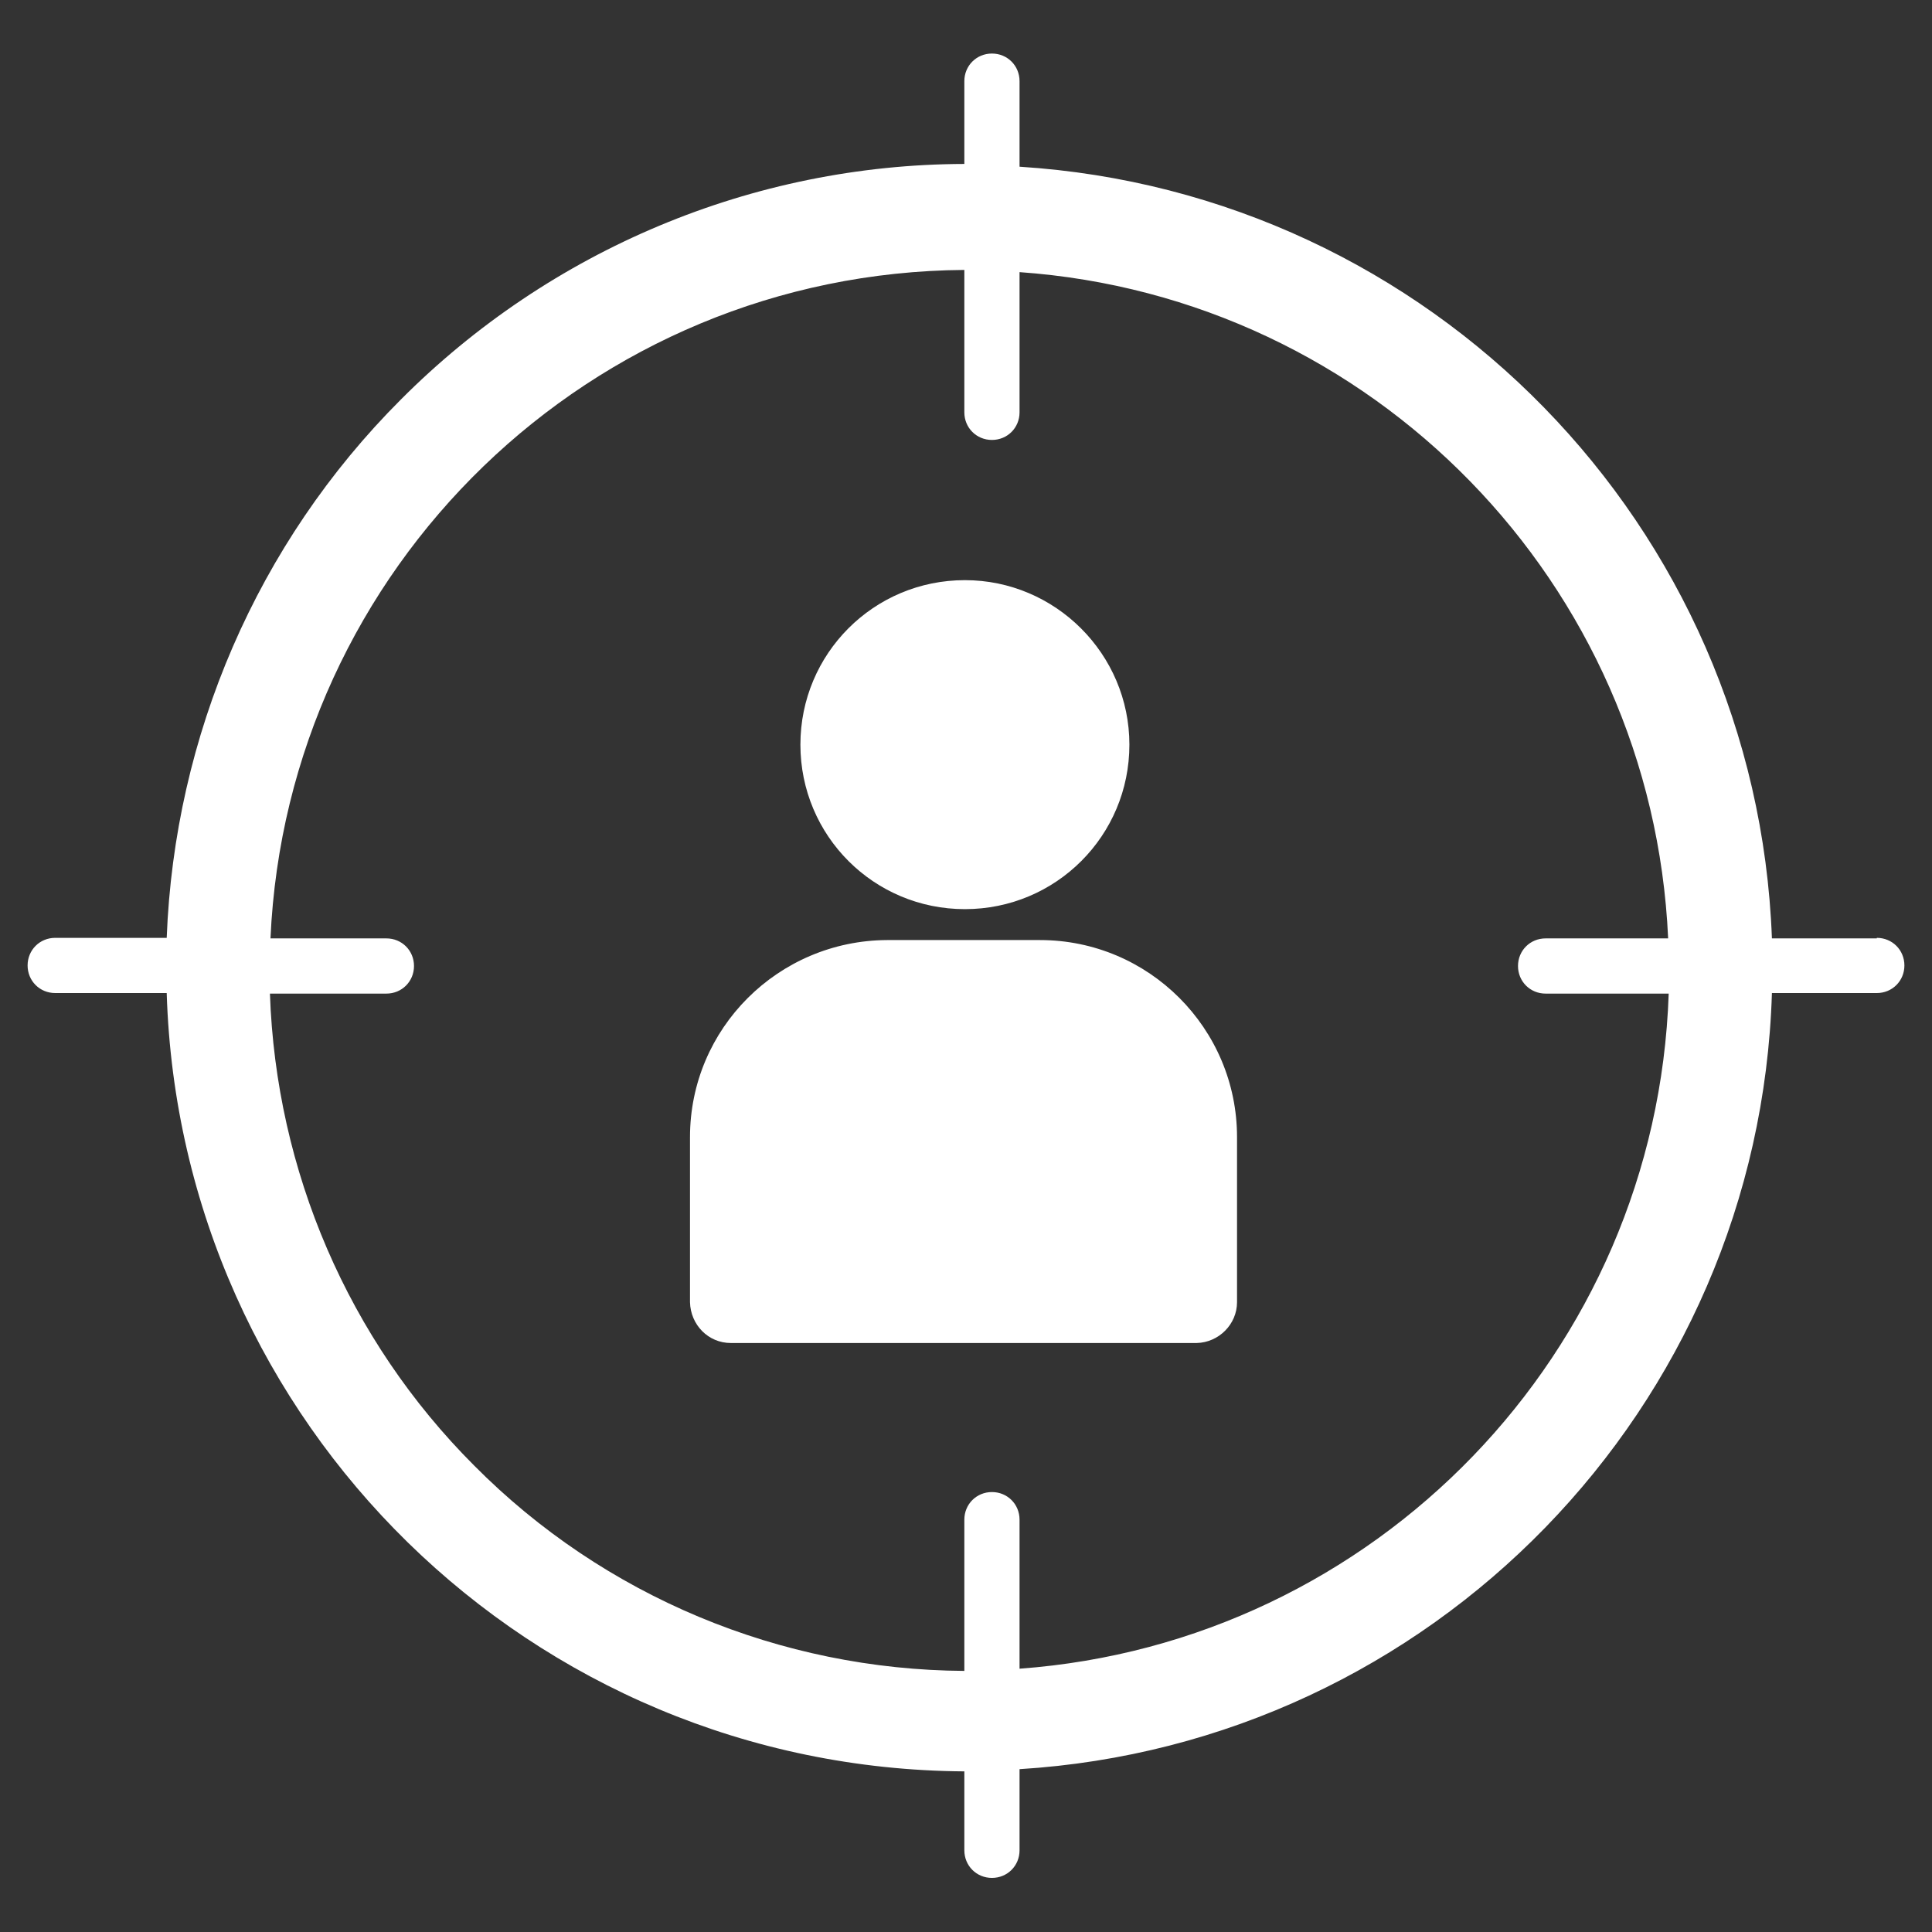 <?xml version="1.0" encoding="UTF-8"?><svg id="a" xmlns="http://www.w3.org/2000/svg" width="12.35mm" height="12.35mm" viewBox="0 0 35 35"><rect x="0" y="0" width="35" height="35" fill="#333333" stroke="none"/><path d="M34,17h-1.9c-.28-7.48-6.19-13.51-13.63-13.98V1.47c0-.28-.22-.5-.5-.5s-.5,.22-.5,.5v1.5c-3.83,.01-7.5,1.55-10.21,4.27-2.6,2.6-4.1,6.09-4.24,9.75H1c-.28,0-.5,.22-.5,.5s.22,.5,.5,.5H3.02c.24,7.8,6.6,14.05,14.45,14.1v1.43c0,.28,.22,.5,.5,.5s.5-.22,.5-.5v-1.47c7.46-.46,13.4-6.53,13.63-14.06h1.9c.28,0,.5-.22,.5-.5s-.22-.5-.5-.5Zm-15.53,13.23v-2.7c0-.28-.22-.5-.5-.5s-.5,.22-.5,.5v2.74c-3.33-.02-6.53-1.35-8.88-3.72-2.28-2.28-3.59-5.34-3.7-8.55h2.11c.28,0,.5-.22,.5-.5s-.22-.5-.5-.5h-2.1c.3-6.71,5.8-12.06,12.57-12.11v2.58c0,.28,.22,.5,.5,.5s.5-.22,.5-.5v-2.54c6.39,.45,11.46,5.63,11.75,12.07h-2.22c-.28,0-.5,.22-.5,.5s.22,.5,.5,.5h2.23c-.22,6.51-5.32,11.76-11.76,12.23Zm1.99-16.74c0,1.65-1.33,2.98-2.98,2.98s-2.98-1.33-2.98-2.98,1.33-2.98,2.98-2.98c1.64,0,2.98,1.34,2.98,2.98Zm1.95,7.11v2.99c0,.4-.33,.73-.73,.74,0,0,0,0,0,0H13.24c-.41,0-.73-.33-.74-.74v-2.99c0-1.97,1.6-3.56,3.57-3.57h2.77c1.97,0,3.57,1.6,3.57,3.57Z" style="fill:#fff;"/></svg>
